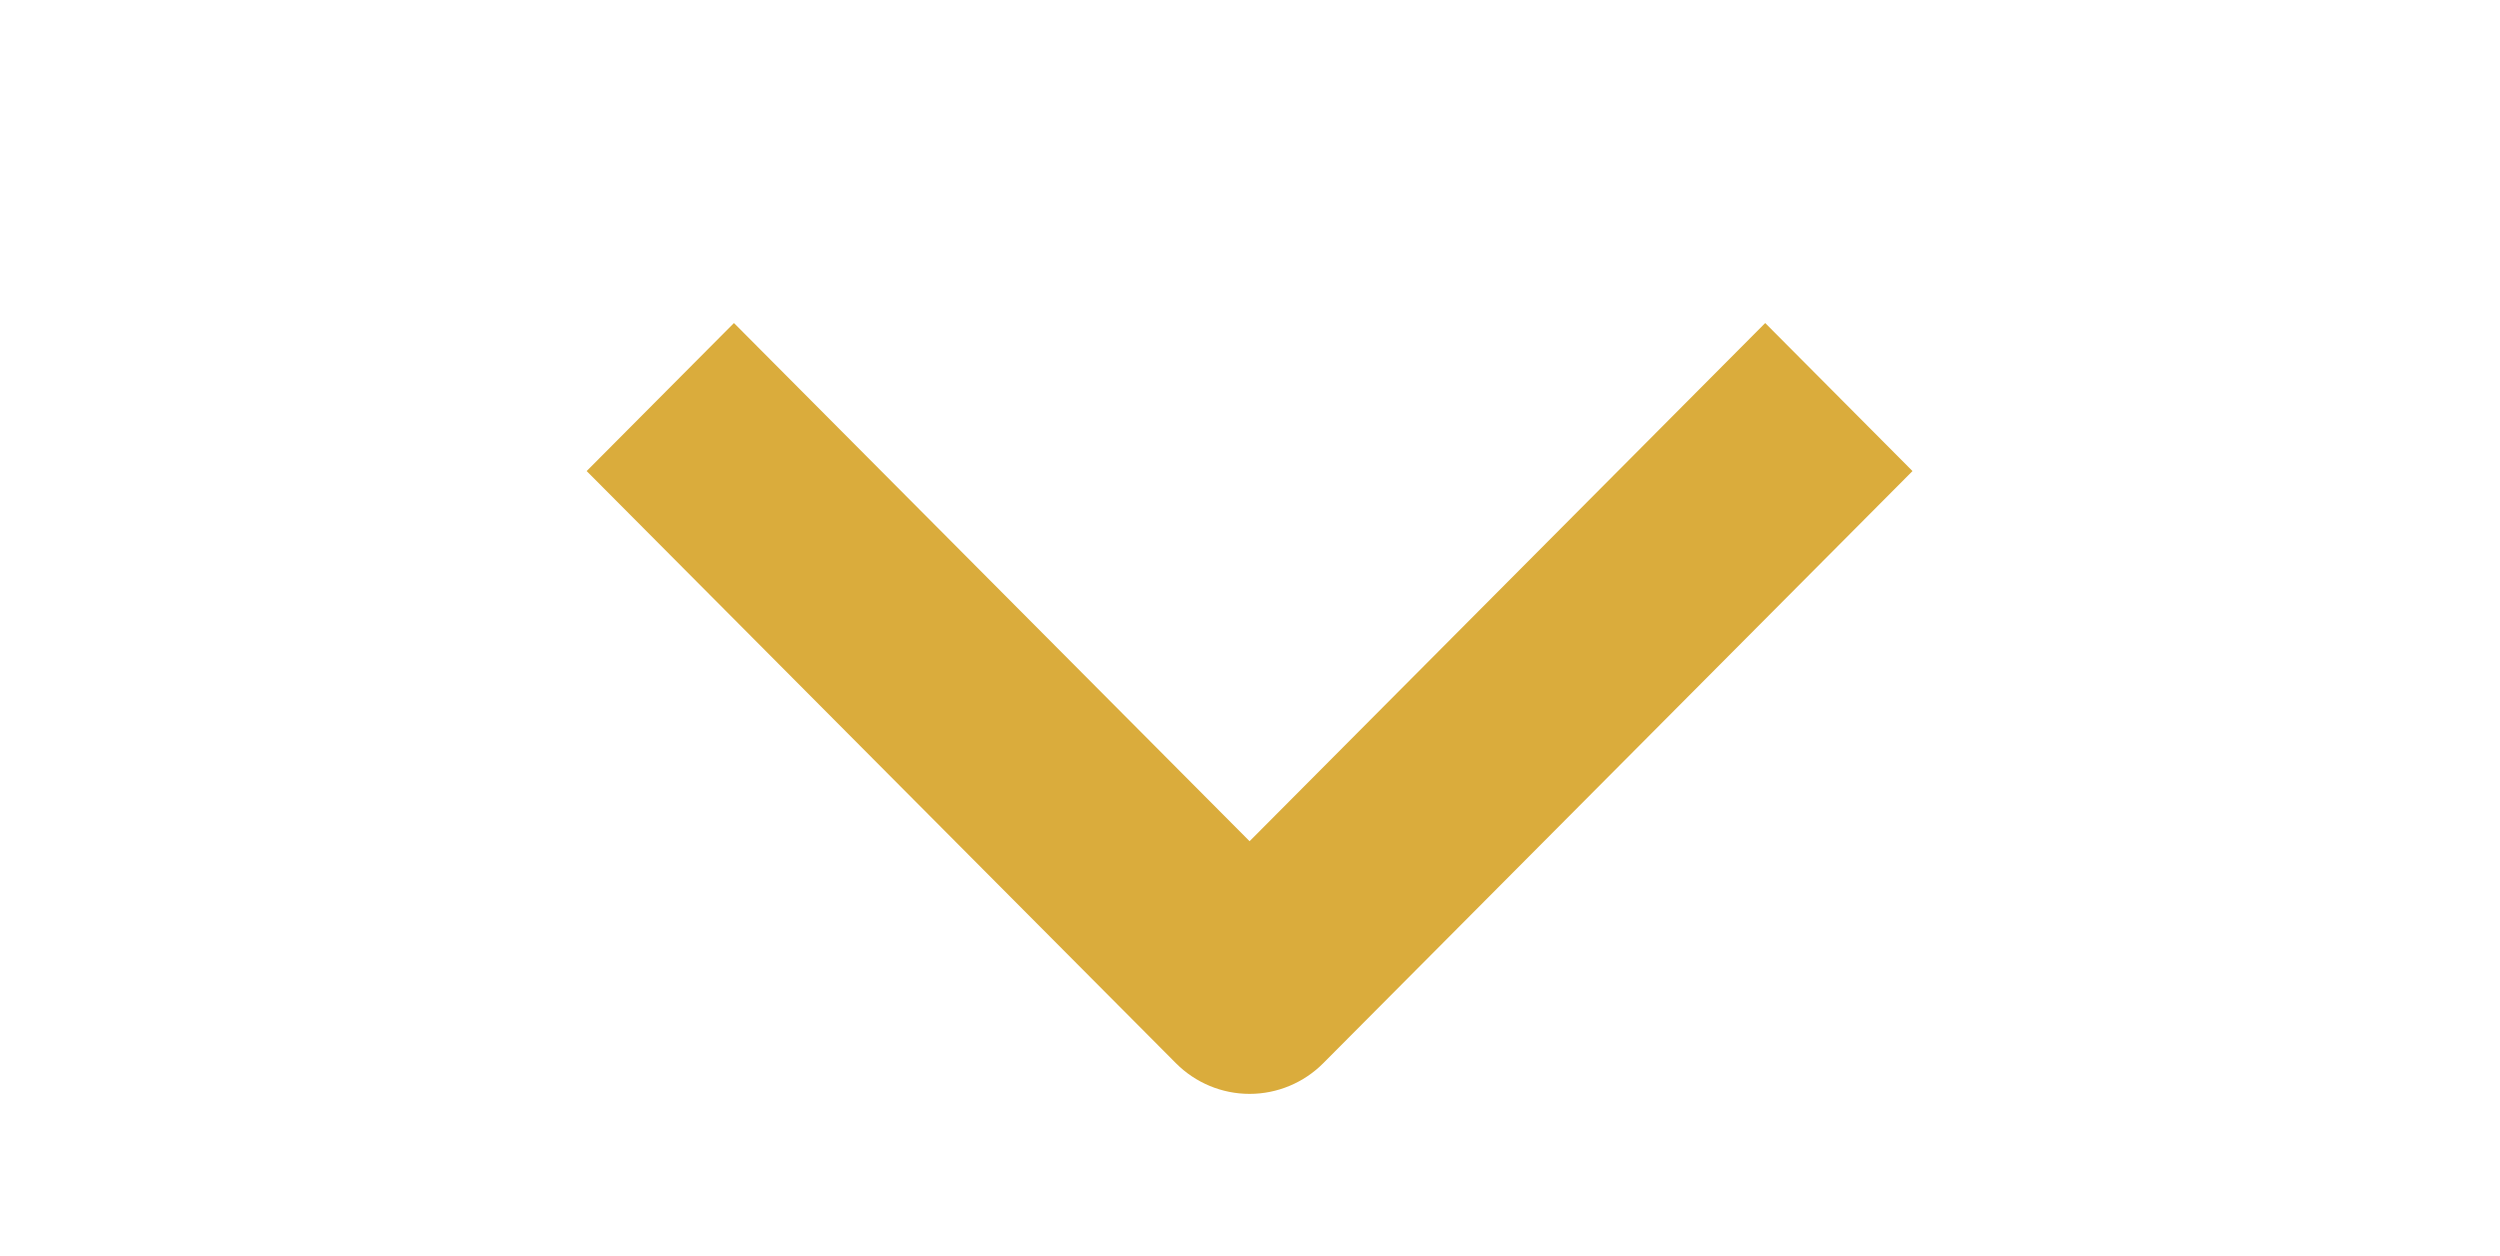 <?xml version="1.0" encoding="UTF-8"?> <svg xmlns="http://www.w3.org/2000/svg" width="203" height="102" viewBox="0 0 203 102" fill="none"><g clip-path="url(#clip0_52_160)"><path fill-rule="evenodd" clip-rule="evenodd" d="M95.486 86.334L47.637 38.25L59.597 26.231L101.466 68.306L143.335 26.231L155.295 38.25L107.446 86.334C105.86 87.928 103.709 88.823 101.466 88.823C99.223 88.823 97.072 87.928 95.486 86.334Z" fill="#DAAC3C"></path></g><defs><clipPath id="clip0_52_160"><rect width="102" height="203" fill="white" transform="matrix(0 1 -1 0 203 0)"></rect></clipPath></defs></svg> 